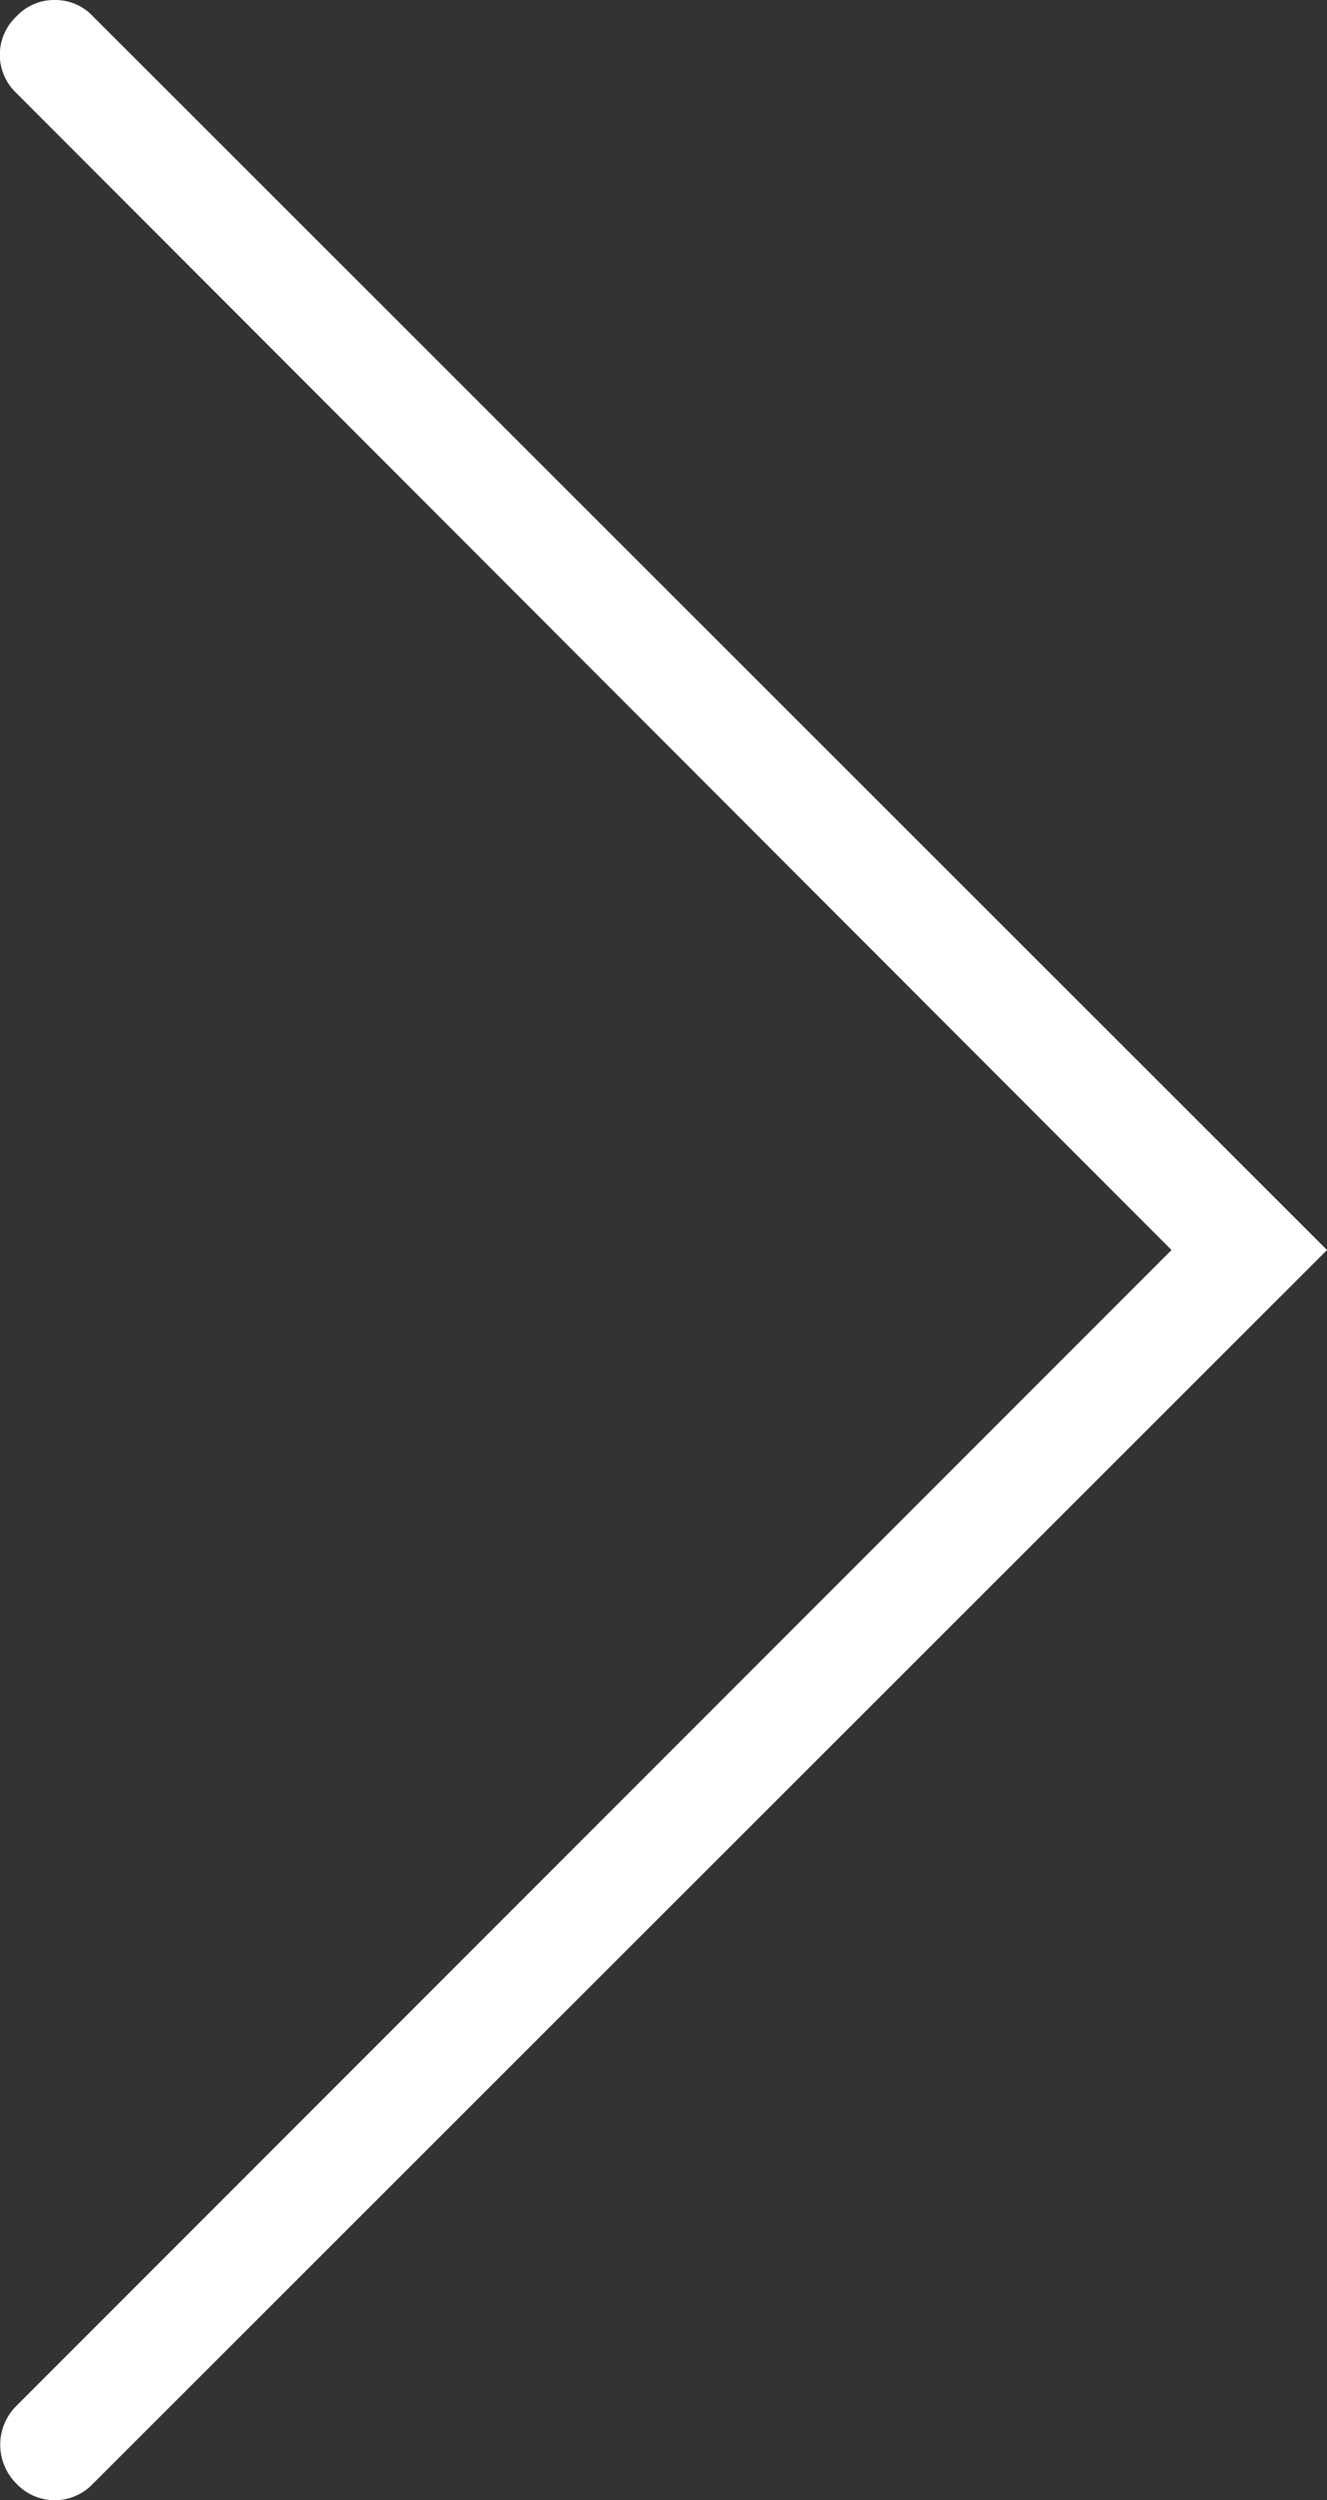 <svg xmlns="http://www.w3.org/2000/svg" viewBox="0 0 12.12 22.82"><rect x="0" y="0" width="12.12" height="22.82" fill="#333333" stroke="none"/><defs><style>.cls-1{fill:#fff;}</style></defs><g id="Capa_2" data-name="Capa 2"><g id="Capa_1-2" data-name="Capa 1"><g id="Trazado_2241" data-name="Trazado 2241"><path class="cls-1" d="M.5,0A.47.47,0,0,1,.85.15L12.12,11.41.85,22.67a.48.48,0,0,1-.7,0,.5.5,0,0,1,0-.71L10.7,11.41.15.85a.48.48,0,0,1,0-.7A.47.47,0,0,1,.5,0Z"/></g></g></g></svg>